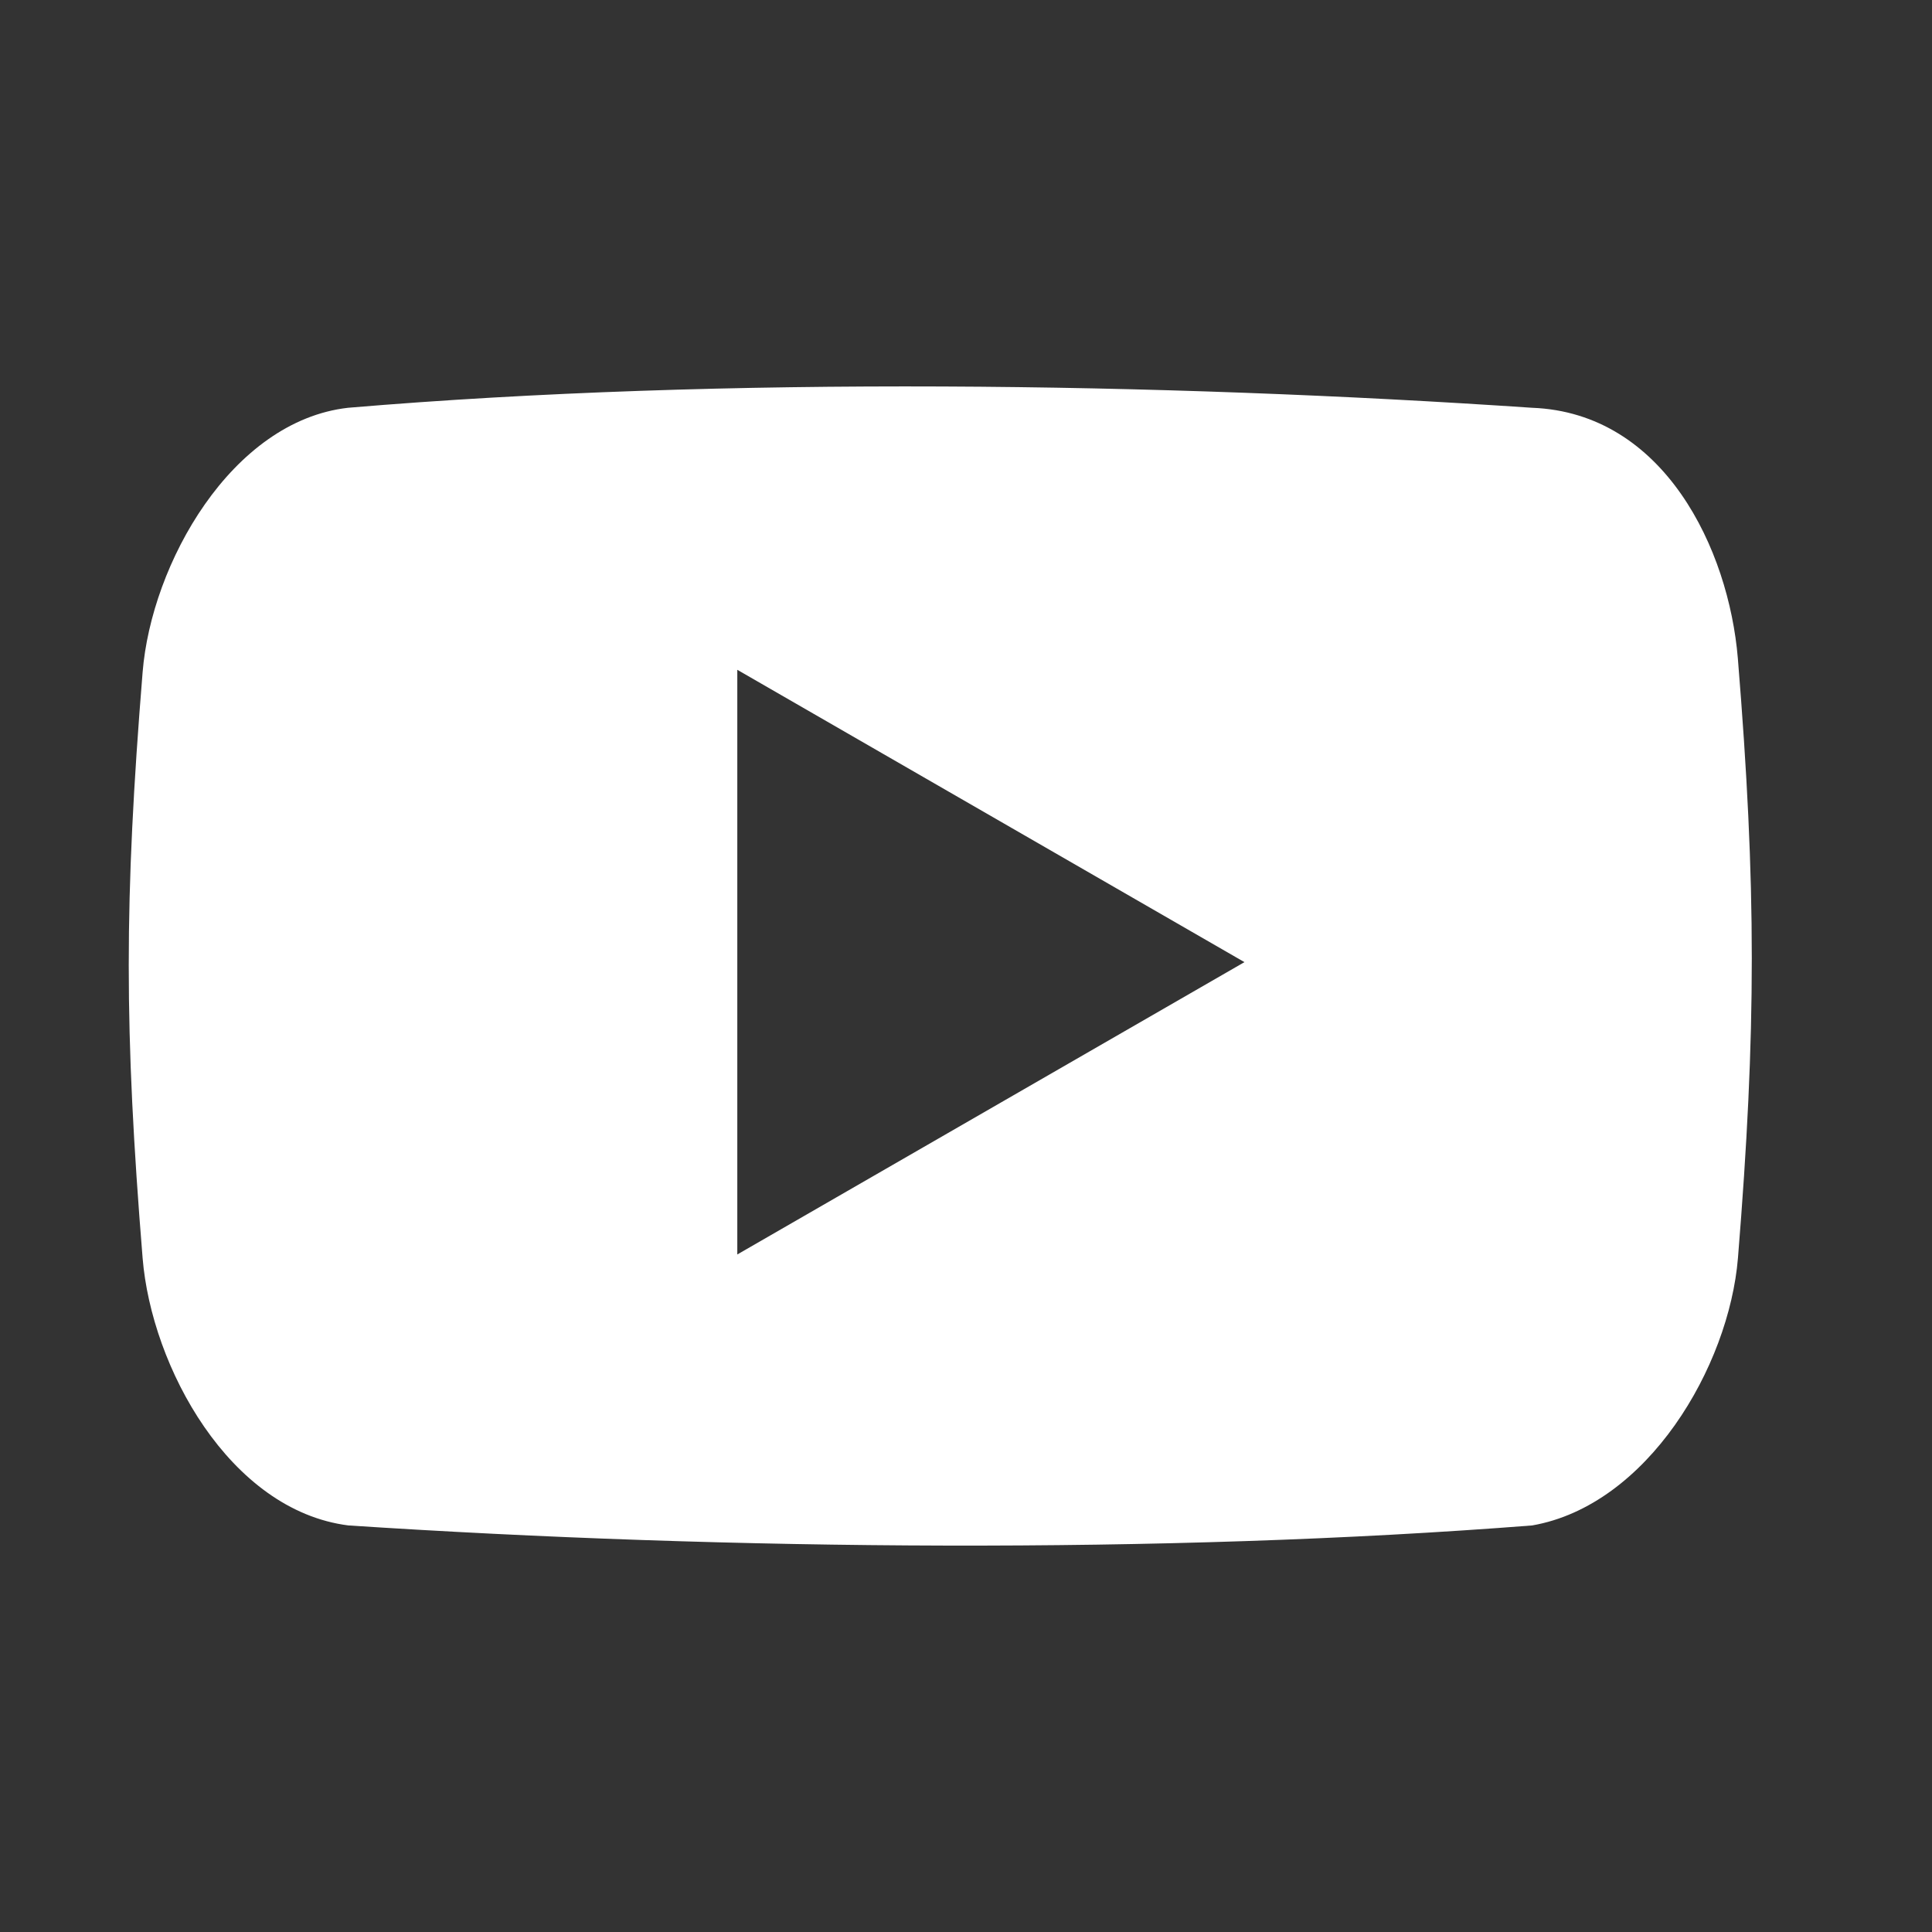 <?xml version="1.0" encoding="UTF-8"?> <svg xmlns="http://www.w3.org/2000/svg" width="16" height="16" viewBox="0 0 16 16" fill="none"><rect x="0" y="0" width="16" height="16" fill="#333333" stroke="none"/> <path d="M14.392 5.451C14.317 4.552 13.784 3.418 12.687 3.377C9.625 3.17 5.998 3.114 2.883 3.377C1.917 3.486 1.253 4.669 1.181 5.568C1.028 7.456 1.028 8.531 1.181 10.418C1.254 11.319 1.901 12.508 2.885 12.633C6.038 12.84 9.648 12.871 12.689 12.633C13.644 12.466 14.319 11.319 14.393 10.418C14.546 8.531 14.546 7.339 14.392 5.451V5.451ZM6.106 10.389V5.547L10.306 7.968L6.106 10.389Z" fill="white"></path> </svg> 